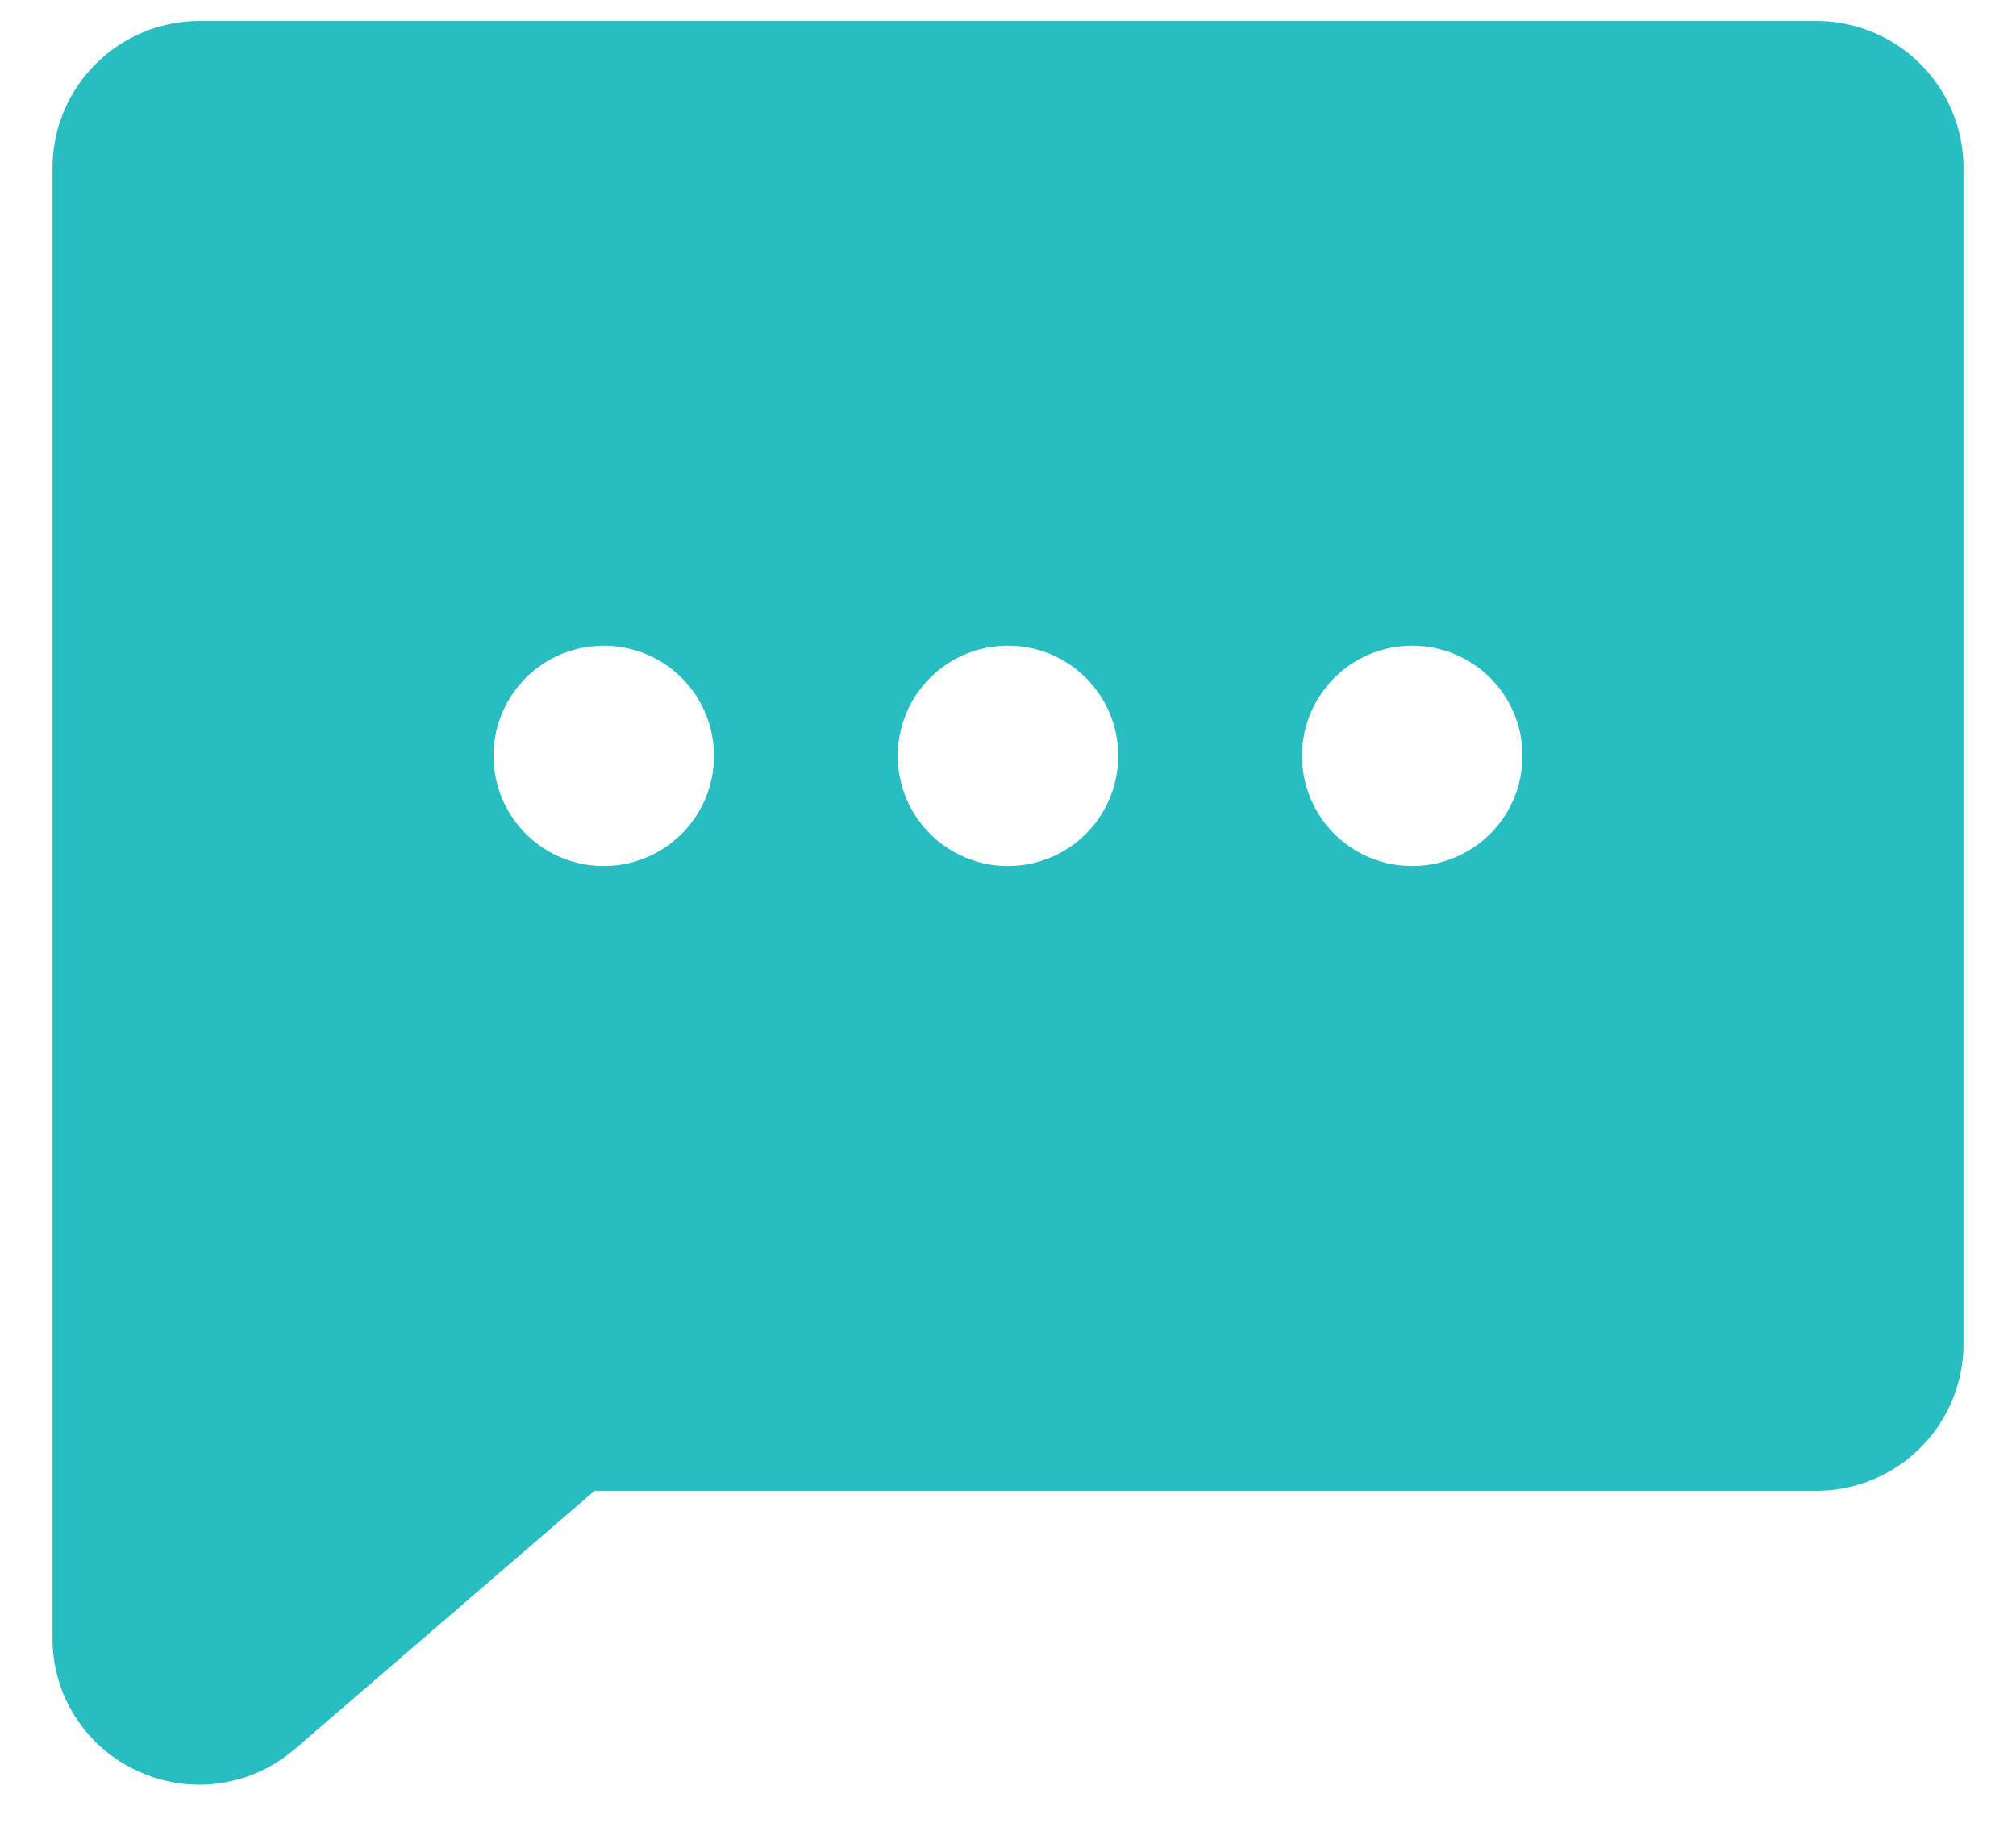 <svg width="24" height="22" viewBox="0 0 24 22" fill="none" xmlns="http://www.w3.org/2000/svg">
<path d="M21.625 0.25H2.375C1.911 0.25 1.466 0.434 1.138 0.763C0.809 1.091 0.625 1.536 0.625 2V19.5C0.623 19.834 0.717 20.161 0.897 20.442C1.076 20.724 1.333 20.947 1.637 21.086C1.868 21.194 2.12 21.25 2.375 21.25C2.786 21.249 3.183 21.102 3.496 20.837L3.506 20.829L7.078 17.75H21.625C22.089 17.75 22.534 17.566 22.863 17.237C23.191 16.909 23.375 16.464 23.375 16V2C23.375 1.536 23.191 1.091 22.863 0.763C22.534 0.434 22.089 0.25 21.625 0.25ZM7.188 10.312C6.928 10.312 6.674 10.236 6.458 10.091C6.243 9.947 6.074 9.742 5.975 9.502C5.876 9.262 5.85 8.999 5.9 8.744C5.951 8.489 6.076 8.255 6.259 8.072C6.443 7.888 6.677 7.763 6.931 7.713C7.186 7.662 7.45 7.688 7.69 7.787C7.93 7.887 8.135 8.055 8.279 8.271C8.423 8.487 8.5 8.74 8.5 9C8.5 9.348 8.362 9.682 8.116 9.928C7.869 10.174 7.536 10.312 7.188 10.312ZM12 10.312C11.74 10.312 11.487 10.236 11.271 10.091C11.055 9.947 10.887 9.742 10.787 9.502C10.688 9.262 10.662 8.999 10.713 8.744C10.763 8.489 10.888 8.255 11.072 8.072C11.255 7.888 11.489 7.763 11.744 7.713C11.999 7.662 12.262 7.688 12.502 7.787C12.742 7.887 12.947 8.055 13.091 8.271C13.236 8.487 13.312 8.74 13.312 9C13.312 9.348 13.174 9.682 12.928 9.928C12.682 10.174 12.348 10.312 12 10.312ZM16.812 10.312C16.553 10.312 16.299 10.236 16.083 10.091C15.867 9.947 15.699 9.742 15.6 9.502C15.501 9.262 15.475 8.999 15.525 8.744C15.576 8.489 15.701 8.255 15.884 8.072C16.068 7.888 16.302 7.763 16.556 7.713C16.811 7.662 17.075 7.688 17.315 7.787C17.555 7.887 17.76 8.055 17.904 8.271C18.048 8.487 18.125 8.74 18.125 9C18.125 9.348 17.987 9.682 17.741 9.928C17.494 10.174 17.161 10.312 16.812 10.312Z" fill="#28BDC1"/>
</svg>
